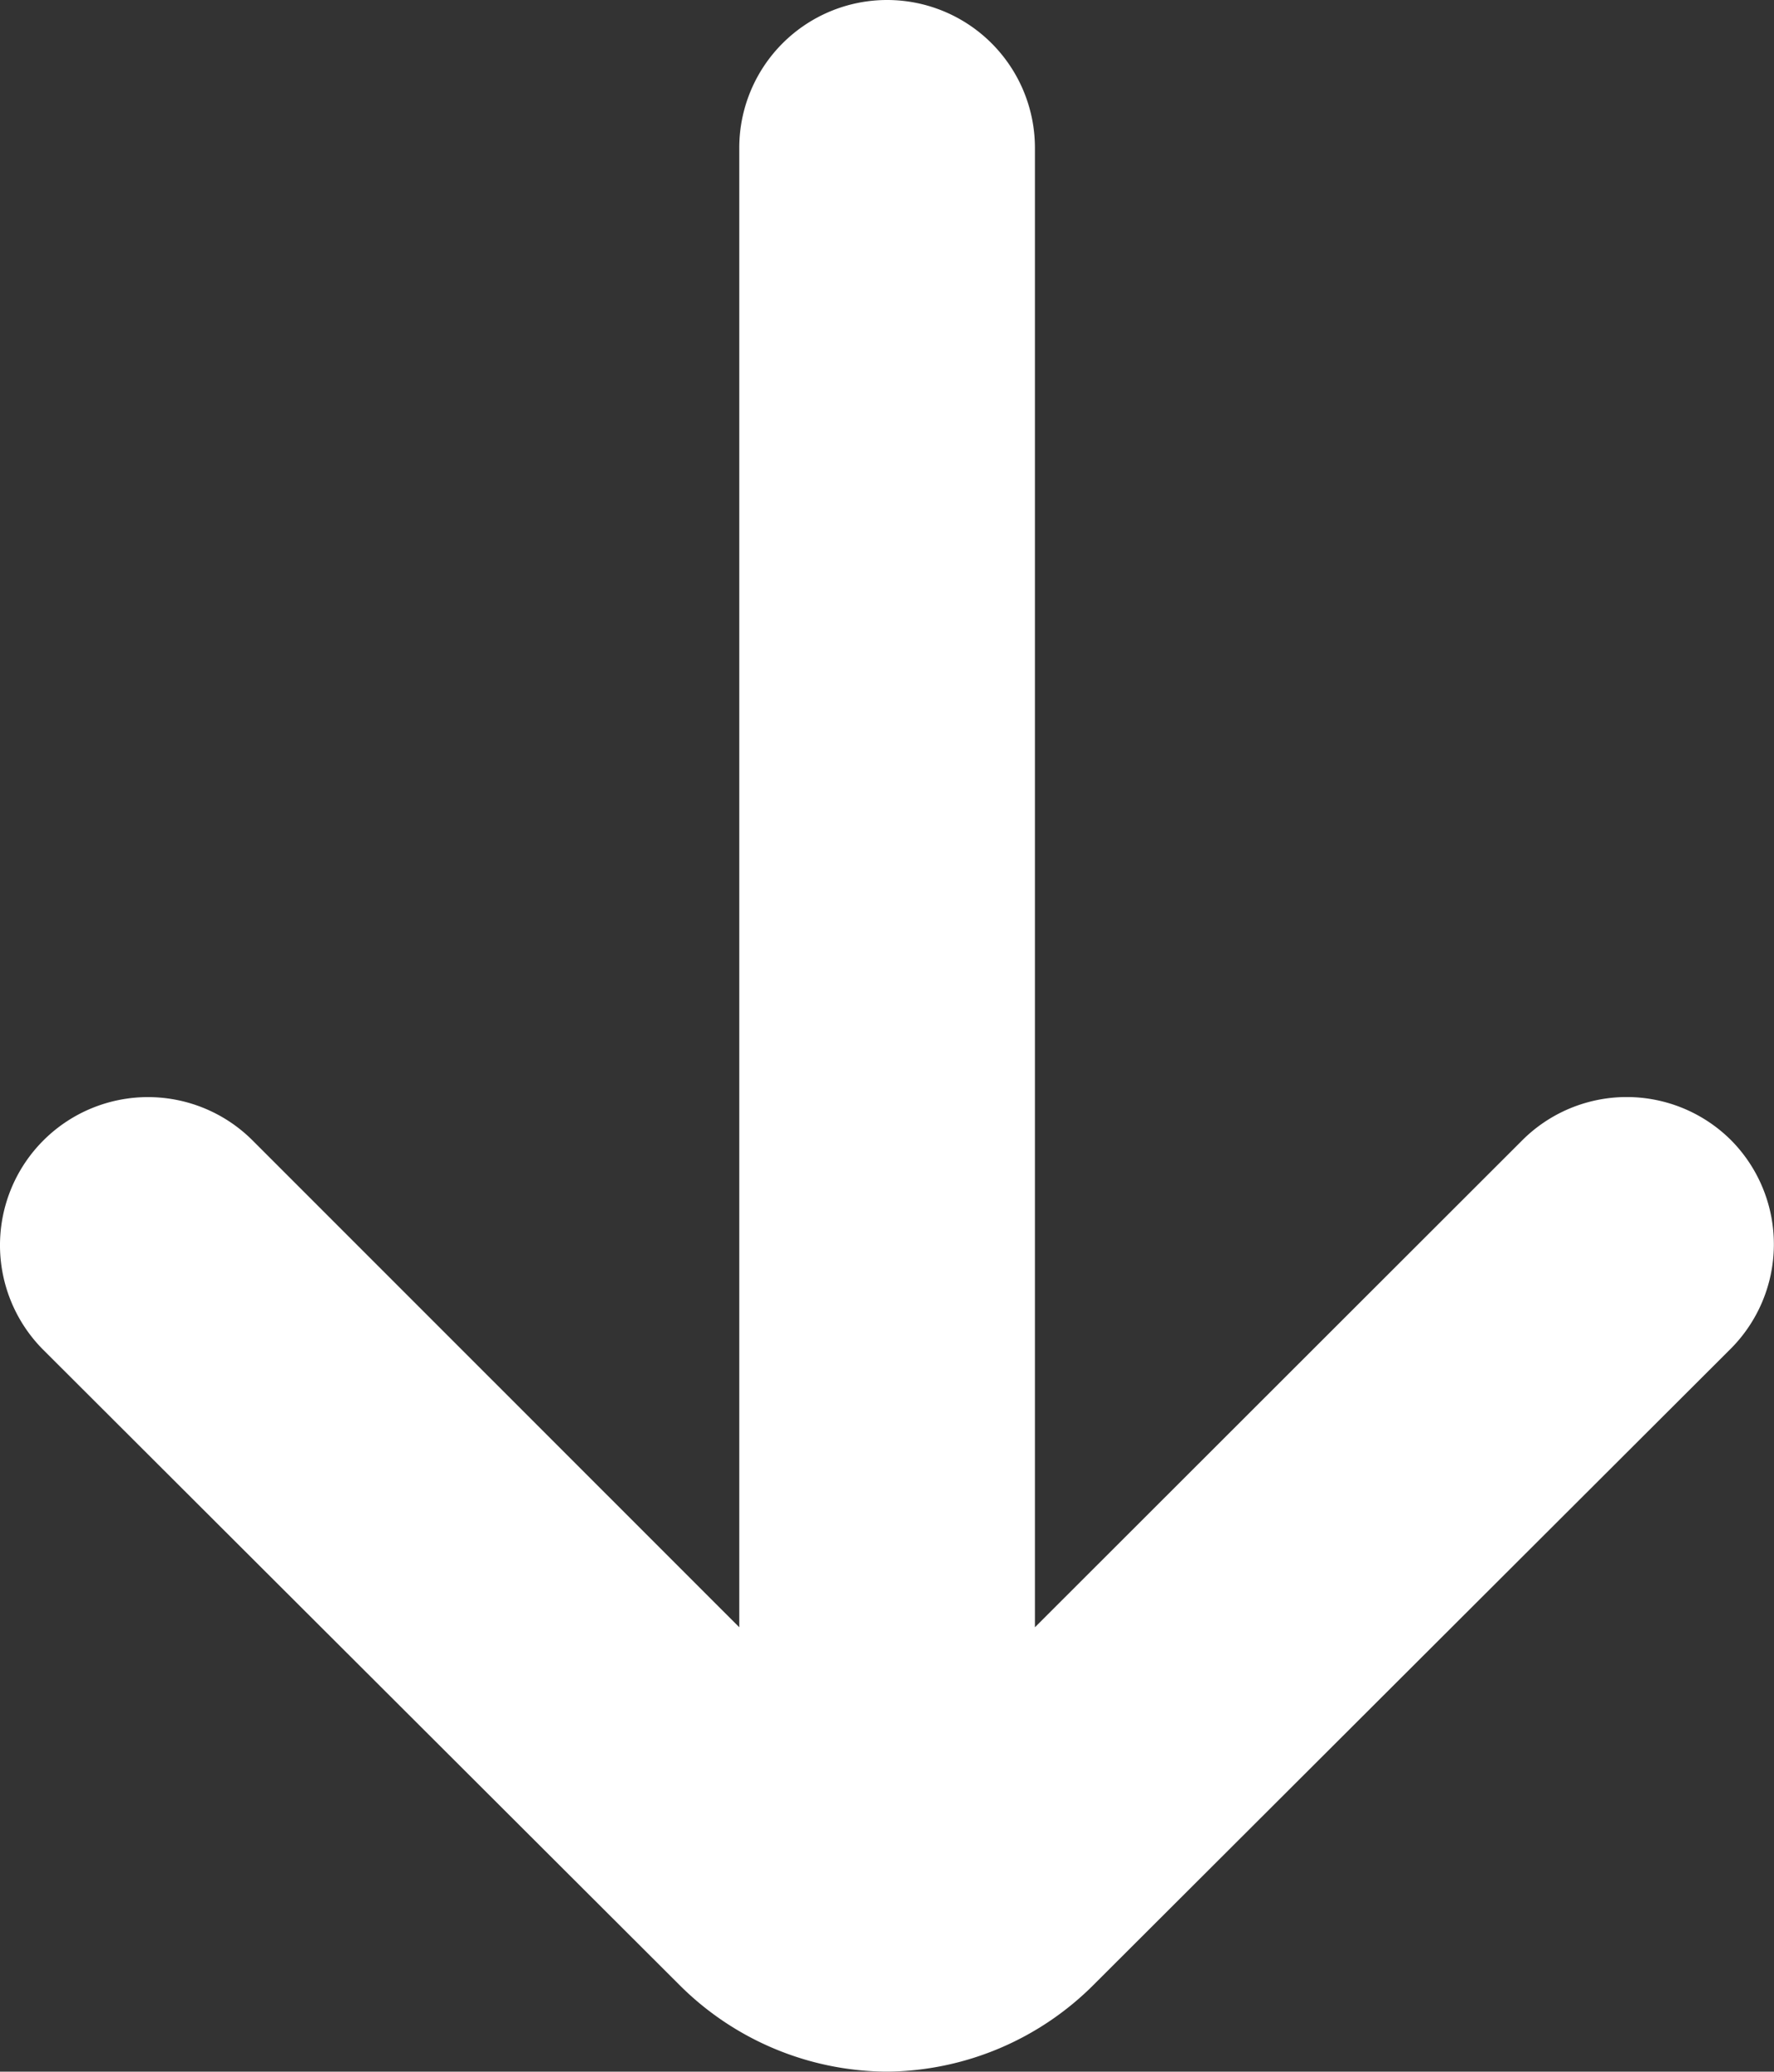 <svg xmlns="http://www.w3.org/2000/svg" width="18" height="21.006" viewBox="0 0 18 21.006">
  <rect x="0" y="0" width="18" height="21.006" fill="#333333" stroke="none"/>
  <path id="arrow-small-down" d="M23.57,16.568a1.5,1.5,0,0,0-2.131,0L16.5,21.5V6.5a1.5,1.5,0,1,0-3,0v15L8.566,16.568a1.5,1.5,0,0,0-2.131,2.116l6.452,6.437A3,3,0,0,0,15,26.006h0a3,3,0,0,0,2.1-.885l6.452-6.437A1.5,1.5,0,0,0,23.57,16.568Z" transform="translate(-5.999 -5)" fill="#fff"/>
</svg>
